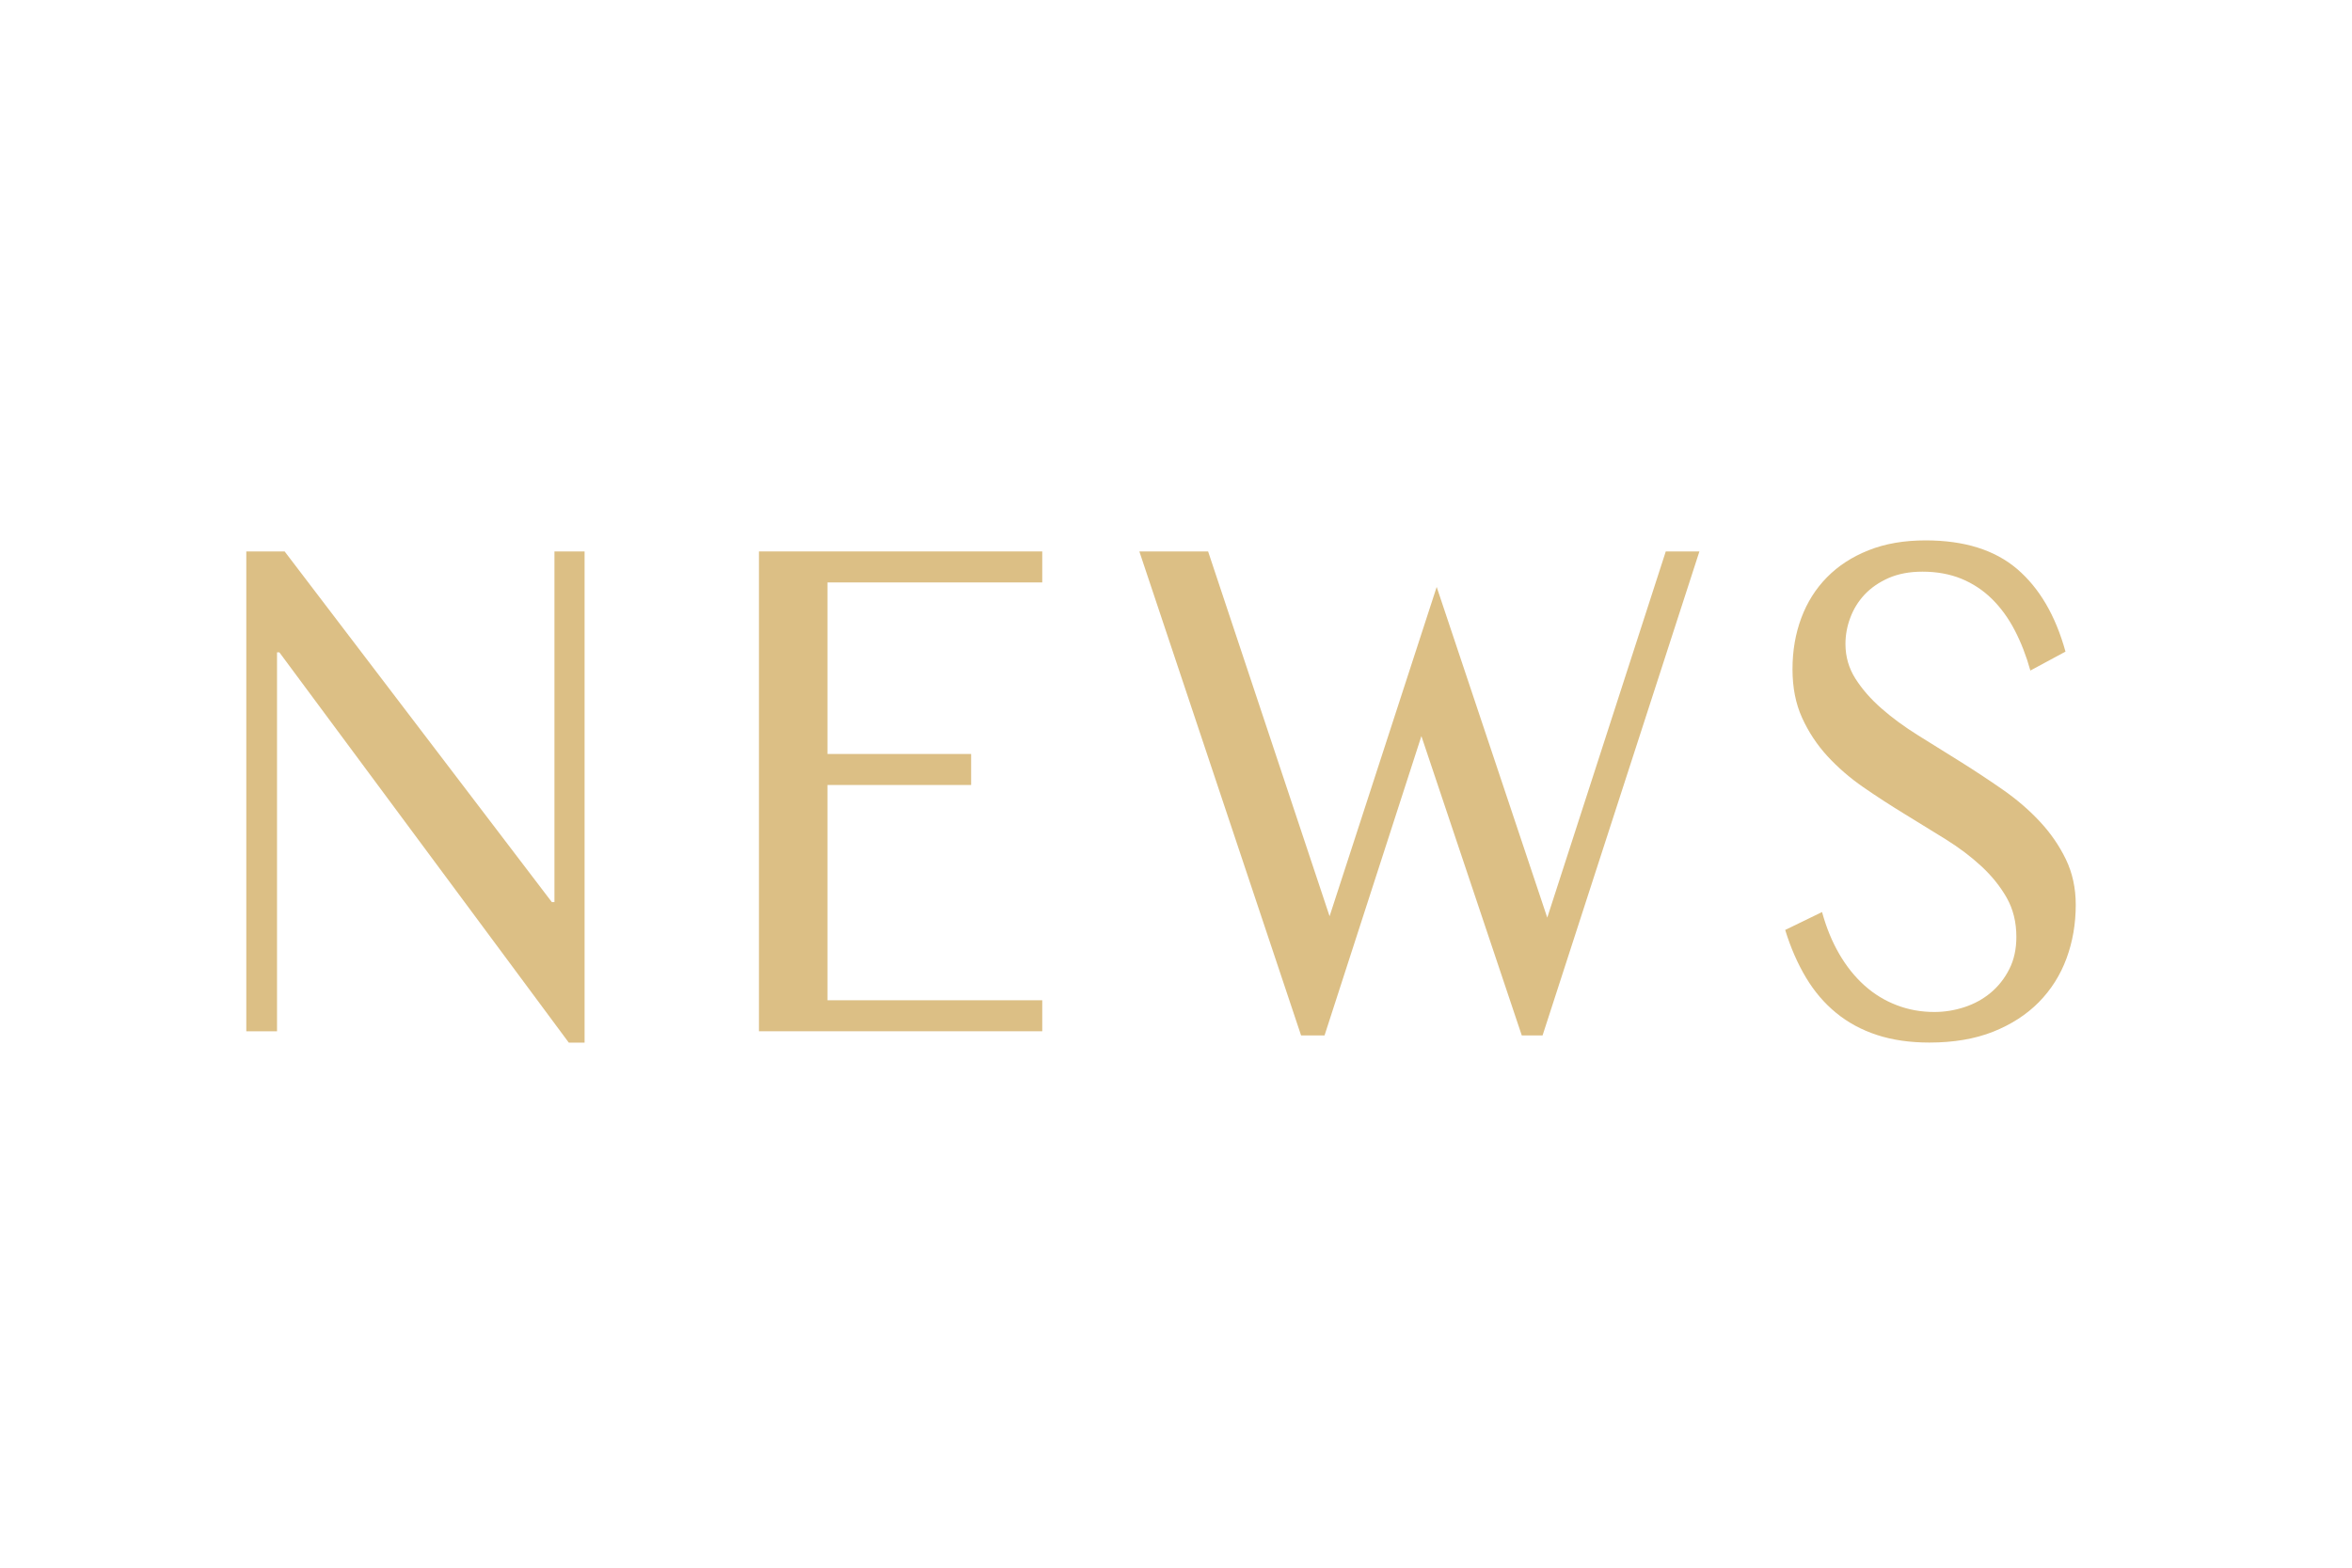 <?xml version="1.0" encoding="utf-8"?>
<!-- Generator: Adobe Illustrator 17.0.0, SVG Export Plug-In . SVG Version: 6.00 Build 0)  -->
<!DOCTYPE svg PUBLIC "-//W3C//DTD SVG 1.1//EN" "http://www.w3.org/Graphics/SVG/1.1/DTD/svg11.dtd">
<svg version="1.1" id="圖層_1" xmlns="http://www.w3.org/2000/svg" xmlns:xlink="http://www.w3.org/1999/xlink" x="0px" y="0px"
	 width="60px" height="40px" viewBox="0 0 60 40" enable-background="new 0 0 60 40" xml:space="preserve">
<rect x="-38.053" y="-103.85" fill="#001458" width="145" height="40"/>
<g>
	<path fill="#DCBF85" d="M6.208-34.135h0.977l6.816,8.947h0.068v-8.947h0.768v12.533h-0.402L7.052-31.56H6.991v9.668H6.208V-34.135z
		"/>
	<path fill="#DCBF85" d="M26.513-34.135v0.791h-5.48v4.377h3.666v0.791h-3.666v5.493h5.48v0.791h-7.227v-12.243H26.513z"/>
	<path fill="#DCBF85" d="M30.743-34.135l3.098,9.308l2.732-8.402l2.822,8.438l3.023-9.343h0.857l-4,12.349h-0.531l-2.561-7.638
		l-2.471,7.638h-0.598l-4.127-12.349H30.743z"/>
	<path fill="#DCBF85" d="M49.271-22.384c0.258,0,0.514-0.041,0.766-0.123c0.25-0.082,0.475-0.205,0.672-0.369
		c0.195-0.164,0.354-0.365,0.473-0.602c0.121-0.238,0.18-0.512,0.18-0.822c0-0.375-0.082-0.707-0.246-0.998
		c-0.164-0.289-0.379-0.558-0.646-0.804c-0.266-0.246-0.57-0.476-0.914-0.69c-0.344-0.213-0.693-0.429-1.049-0.646
		s-0.705-0.444-1.049-0.681c-0.344-0.238-0.648-0.502-0.914-0.791c-0.266-0.291-0.482-0.615-0.646-0.977
		c-0.164-0.359-0.246-0.774-0.246-1.243s0.074-0.903,0.225-1.306c0.148-0.4,0.367-0.748,0.656-1.041s0.643-0.523,1.064-0.689
		c0.42-0.168,0.904-0.251,1.451-0.251c0.986,0,1.764,0.243,2.334,0.729c0.568,0.486,0.98,1.189,1.234,2.109l-0.895,0.483
		c-0.105-0.375-0.238-0.718-0.4-1.028s-0.355-0.577-0.582-0.8s-0.486-0.394-0.779-0.515c-0.295-0.119-0.625-0.18-0.994-0.18
		c-0.328,0-0.615,0.055-0.861,0.162c-0.246,0.109-0.451,0.25-0.613,0.422c-0.162,0.174-0.283,0.369-0.365,0.59
		c-0.082,0.219-0.123,0.443-0.123,0.672c0,0.322,0.084,0.617,0.254,0.883c0.17,0.268,0.391,0.521,0.664,0.761s0.588,0.47,0.941,0.69
		c0.354,0.219,0.713,0.443,1.078,0.672s0.725,0.466,1.078,0.712s0.668,0.516,0.941,0.809s0.496,0.614,0.664,0.962
		c0.17,0.35,0.254,0.737,0.254,1.165c0,0.486-0.078,0.942-0.234,1.366c-0.158,0.426-0.393,0.798-0.705,1.117
		c-0.314,0.319-0.703,0.57-1.17,0.756c-0.465,0.184-1.006,0.276-1.623,0.276c-0.498,0-0.943-0.064-1.336-0.193
		c-0.395-0.129-0.74-0.316-1.041-0.562c-0.303-0.246-0.561-0.548-0.773-0.905c-0.215-0.357-0.391-0.762-0.529-1.213l0.939-0.457
		c0.109,0.398,0.256,0.756,0.441,1.072c0.184,0.316,0.398,0.584,0.645,0.805c0.246,0.219,0.521,0.387,0.822,0.5
		C48.613-22.441,48.933-22.384,49.271-22.384z"/>
</g>
<rect x="-37.053" y="-160.5" fill="#DCBF85" width="145" height="40"/>
<g>
	<g>
		<path fill="#DCBF85" d="M6.283,14.07h0.978l6.816,8.947h0.067V14.07h0.769v12.533H14.51l-7.383-9.958H7.067v9.668H6.283V14.07z"/>
		<path fill="#DCBF85" d="M26.588,14.07v0.791h-5.479v4.377h3.665v0.791h-3.665v5.493h5.479v0.791h-7.227V14.07H26.588z"/>
		<path fill="#DCBF85" d="M30.819,14.07l3.099,9.308l2.732-8.402l2.821,8.438l3.023-9.343h0.858l-4.001,12.349h-0.53l-2.561-7.638
			l-2.471,7.638h-0.598L29.065,14.07H30.819z"/>
		<path fill="#DCBF85" d="M49.346,25.821c0.259,0,0.515-0.041,0.766-0.123s0.476-0.205,0.672-0.369s0.354-0.365,0.474-0.602
			c0.12-0.238,0.18-0.512,0.18-0.822c0-0.375-0.082-0.707-0.246-0.998c-0.165-0.289-0.38-0.558-0.646-0.804
			c-0.266-0.246-0.57-0.476-0.914-0.69c-0.344-0.213-0.693-0.429-1.049-0.646c-0.356-0.217-0.706-0.444-1.049-0.681
			c-0.344-0.238-0.648-0.502-0.915-0.791c-0.266-0.291-0.481-0.615-0.646-0.977c-0.164-0.359-0.246-0.774-0.246-1.243
			s0.074-0.903,0.224-1.306c0.149-0.4,0.368-0.748,0.657-1.041c0.288-0.293,0.643-0.523,1.063-0.689
			c0.421-0.168,0.904-0.251,1.452-0.251c0.985,0,1.763,0.243,2.333,0.729c0.569,0.486,0.981,1.189,1.235,2.109l-0.896,0.483
			c-0.104-0.375-0.238-0.718-0.399-1.028c-0.162-0.311-0.356-0.577-0.582-0.8c-0.227-0.223-0.487-0.394-0.78-0.515
			c-0.294-0.119-0.625-0.18-0.993-0.18c-0.328,0-0.616,0.055-0.862,0.162c-0.246,0.109-0.45,0.25-0.612,0.422
			c-0.162,0.174-0.283,0.369-0.365,0.59c-0.083,0.219-0.124,0.443-0.124,0.672c0,0.322,0.085,0.617,0.254,0.883
			c0.17,0.268,0.391,0.521,0.665,0.761c0.273,0.24,0.587,0.47,0.94,0.69c0.354,0.219,0.713,0.443,1.079,0.672
			c0.365,0.229,0.725,0.466,1.078,0.712s0.667,0.516,0.94,0.809c0.274,0.293,0.496,0.614,0.665,0.962
			c0.169,0.35,0.254,0.737,0.254,1.165c0,0.486-0.079,0.942-0.235,1.366c-0.157,0.426-0.392,0.798-0.705,1.117
			c-0.314,0.319-0.703,0.57-1.169,0.756c-0.465,0.184-1.007,0.276-1.624,0.276c-0.497,0-0.942-0.064-1.336-0.193
			s-0.74-0.316-1.041-0.562c-0.302-0.246-0.56-0.548-0.773-0.905s-0.391-0.762-0.529-1.213l0.94-0.457
			c0.109,0.398,0.256,0.756,0.44,1.072c0.184,0.316,0.399,0.584,0.646,0.805c0.246,0.219,0.521,0.387,0.821,0.5
			C48.688,25.764,49.008,25.821,49.346,25.821z"/>
	</g>
	<polyline fill="none" stroke="#0F2058" stroke-miterlimit="10" points="73.918,13.282 80.918,20 73.918,26.718 	"/>
</g>
<rect x="-215.888" y="-155.5" fill="#DCBF85" width="145" height="40"/>
<g>
	<g>
		<path fill="#DCBF85" d="M-180.49,14.07h1.784l4.046,9.396h0.082l3.972-9.396h1.755v12.243h-1.755V16.285h-0.06l-4.263,10.028
			h-0.358l-4.314-9.958h-0.12v9.958h-0.769V14.07z"/>
		<path fill="#DCBF85" d="M-159.119,26.603c-0.537,0-1.053-0.078-1.545-0.233c-0.493-0.154-0.951-0.373-1.374-0.654
			s-0.809-0.619-1.157-1.016c-0.349-0.395-0.645-0.833-0.888-1.313c-0.244-0.48-0.434-0.996-0.567-1.547
			c-0.135-0.551-0.202-1.125-0.202-1.723c0-0.586,0.067-1.148,0.202-1.688c0.134-0.539,0.323-1.043,0.567-1.512
			c0.243-0.469,0.539-0.895,0.888-1.278s0.734-0.714,1.157-0.989s0.881-0.487,1.374-0.638c0.492-0.148,1.008-0.224,1.545-0.224
			c0.538,0,1.053,0.075,1.546,0.224c0.492,0.15,0.95,0.362,1.373,0.638s0.809,0.605,1.157,0.989s0.645,0.81,0.889,1.278
			c0.243,0.469,0.433,0.973,0.567,1.512c0.134,0.539,0.201,1.102,0.201,1.688c0,0.592-0.067,1.165-0.201,1.718
			c-0.135,0.555-0.324,1.071-0.567,1.552c-0.244,0.48-0.54,0.919-0.889,1.313c-0.349,0.396-0.734,0.734-1.157,1.016
			s-0.881,0.5-1.373,0.654C-158.066,26.525-158.581,26.603-159.119,26.603z M-159.119,25.988c0.593,0,1.117-0.146,1.575-0.439
			s0.843-0.7,1.153-1.222c0.312-0.521,0.548-1.141,0.71-1.859c0.161-0.717,0.242-1.501,0.242-2.351c0-0.838-0.081-1.606-0.242-2.308
			c-0.162-0.699-0.398-1.303-0.71-1.811c-0.311-0.506-0.695-0.9-1.153-1.182s-0.982-0.422-1.575-0.422
			c-0.607,0-1.141,0.141-1.602,0.422c-0.46,0.281-0.845,0.676-1.153,1.182c-0.309,0.508-0.541,1.111-0.697,1.811
			c-0.157,0.701-0.235,1.47-0.235,2.308c0,0.85,0.078,1.634,0.235,2.351c0.156,0.719,0.389,1.338,0.697,1.859
			s0.693,0.929,1.153,1.222C-160.26,25.841-159.726,25.988-159.119,25.988z"/>
		<path fill="#DCBF85" d="M-149.386,14.07h3.599c0.627,0,1.176,0.079,1.646,0.237c0.471,0.158,0.862,0.38,1.176,0.664
			s0.55,0.621,0.709,1.01c0.159,0.391,0.239,0.816,0.239,1.279c0,0.381-0.061,0.737-0.183,1.068s-0.295,0.63-0.52,0.896
			c-0.224,0.267-0.492,0.498-0.806,0.693c-0.313,0.197-0.66,0.348-1.038,0.453l3.785,5.941h-2.023l-3.613-5.757h-1.224v5.757h-1.747
			V14.07z M-147.638,19.941h1.008c0.393,0,0.755-0.062,1.086-0.185s0.618-0.297,0.862-0.523c0.244-0.225,0.434-0.499,0.571-0.821
			c0.137-0.322,0.205-0.683,0.205-1.081c0-0.363-0.055-0.699-0.164-1.006c-0.109-0.309-0.262-0.572-0.456-0.791
			c-0.193-0.221-0.425-0.392-0.694-0.515c-0.269-0.123-0.562-0.185-0.881-0.185h-1.537V19.941z"/>
		<path fill="#DCBF85" d="M-130.41,14.07v0.791h-5.479v4.377h3.665v0.791h-3.665v5.493h5.479v0.791h-7.227V14.07H-130.41z"/>
	</g>
	<polyline fill="none" stroke="#0F2058" stroke-miterlimit="10" points="-109.98,13.282 -102.98,20 -109.98,26.718 	"/>
</g>
<rect x="-216.888" y="-101.35" fill="#001458" width="145" height="40"/>
<g>
	<path fill="#DCBF85" d="M-181.093-36.439h1.784l4.046,9.396h0.082l3.972-9.396h1.755v12.243h-1.755v-10.028h-0.06l-4.263,10.028
		h-0.358l-4.314-9.958h-0.12v9.958h-0.769V-36.439z"/>
	<path fill="#DCBF85" d="M-159.722-23.906c-0.537,0-1.053-0.078-1.545-0.233c-0.493-0.154-0.951-0.373-1.374-0.654
		s-0.809-0.619-1.157-1.016c-0.349-0.395-0.645-0.833-0.888-1.313c-0.244-0.48-0.434-0.996-0.567-1.547
		c-0.135-0.551-0.202-1.125-0.202-1.723c0-0.586,0.067-1.148,0.202-1.688c0.134-0.539,0.323-1.043,0.567-1.512
		c0.243-0.469,0.539-0.895,0.888-1.278s0.734-0.714,1.157-0.989s0.881-0.487,1.374-0.638c0.492-0.148,1.008-0.224,1.545-0.224
		c0.538,0,1.053,0.075,1.546,0.224c0.492,0.15,0.95,0.362,1.373,0.638s0.809,0.605,1.157,0.989s0.645,0.81,0.889,1.278
		c0.243,0.469,0.433,0.973,0.567,1.512c0.134,0.539,0.201,1.102,0.201,1.688c0,0.592-0.067,1.165-0.201,1.718
		c-0.135,0.555-0.324,1.071-0.567,1.552c-0.244,0.48-0.54,0.919-0.889,1.313c-0.349,0.396-0.734,0.734-1.157,1.016
		s-0.881,0.5-1.373,0.654C-158.669-23.984-159.184-23.906-159.722-23.906z M-159.722-24.521c0.593,0,1.117-0.146,1.575-0.439
		s0.843-0.7,1.153-1.222c0.312-0.521,0.548-1.141,0.71-1.859c0.161-0.717,0.242-1.501,0.242-2.351c0-0.838-0.081-1.606-0.242-2.308
		c-0.162-0.699-0.398-1.303-0.71-1.811c-0.311-0.506-0.695-0.9-1.153-1.182s-0.982-0.422-1.575-0.422
		c-0.607,0-1.141,0.141-1.602,0.422c-0.46,0.281-0.845,0.676-1.153,1.182c-0.309,0.508-0.541,1.111-0.697,1.811
		c-0.157,0.701-0.235,1.47-0.235,2.308c0,0.85,0.078,1.634,0.235,2.351c0.156,0.719,0.389,1.338,0.697,1.859
		s0.693,0.929,1.153,1.222C-160.862-24.668-160.329-24.521-159.722-24.521z"/>
	<path fill="#DCBF85" d="M-149.988-36.439h3.599c0.627,0,1.176,0.079,1.646,0.237c0.471,0.158,0.862,0.38,1.176,0.664
		s0.55,0.621,0.709,1.01c0.159,0.391,0.239,0.816,0.239,1.279c0,0.381-0.061,0.737-0.183,1.068s-0.295,0.63-0.52,0.896
		c-0.224,0.267-0.492,0.498-0.806,0.693c-0.313,0.197-0.66,0.348-1.038,0.453l3.785,5.941h-2.023l-3.613-5.757h-1.224v5.757h-1.747
		V-36.439z M-148.241-30.568h1.008c0.393,0,0.755-0.062,1.086-0.185s0.618-0.297,0.862-0.523c0.244-0.225,0.434-0.499,0.571-0.821
		c0.137-0.322,0.205-0.683,0.205-1.081c0-0.363-0.055-0.699-0.164-1.006c-0.109-0.309-0.262-0.572-0.456-0.791
		c-0.193-0.221-0.425-0.392-0.694-0.515c-0.269-0.123-0.562-0.185-0.881-0.185h-1.537V-30.568z"/>
	<path fill="#DCBF85" d="M-131.013-36.439v0.791h-5.479v4.377h3.665v0.791h-3.665v5.493h5.479v0.791h-7.227v-12.243H-131.013z"/>
</g>
<rect x="-464.07" y="-93.85" fill="#001458" width="190" height="40"/>
<g>
	<path fill="#DCBF85" d="M-422.571-36.28h1.748v11.452h5.232v0.791h-6.98V-36.28z"/>
	<path fill="#DCBF85" d="M-407.014-23.747c-0.537,0-1.053-0.078-1.545-0.233c-0.494-0.154-0.951-0.373-1.375-0.654
		c-0.422-0.281-0.809-0.619-1.156-1.016c-0.35-0.395-0.645-0.833-0.889-1.313s-0.434-0.996-0.566-1.547
		c-0.135-0.551-0.203-1.125-0.203-1.723c0-0.586,0.068-1.148,0.203-1.688c0.133-0.539,0.322-1.043,0.566-1.512
		s0.539-0.895,0.889-1.278c0.348-0.384,0.734-0.714,1.156-0.989c0.424-0.275,0.881-0.487,1.375-0.638
		c0.492-0.148,1.008-0.224,1.545-0.224s1.053,0.075,1.545,0.224c0.492,0.15,0.951,0.362,1.373,0.638
		c0.424,0.275,0.809,0.605,1.158,0.989c0.348,0.384,0.645,0.81,0.889,1.278c0.242,0.469,0.432,0.973,0.566,1.512
		s0.201,1.102,0.201,1.688c0,0.592-0.066,1.165-0.201,1.718c-0.135,0.555-0.324,1.071-0.566,1.552
		c-0.244,0.48-0.541,0.919-0.889,1.313c-0.35,0.396-0.734,0.734-1.158,1.016c-0.422,0.281-0.881,0.5-1.373,0.654
		C-405.962-23.825-406.477-23.747-407.014-23.747z M-407.014-24.362c0.592,0,1.117-0.146,1.574-0.439
		c0.459-0.293,0.844-0.7,1.154-1.222s0.547-1.141,0.709-1.859c0.162-0.717,0.242-1.501,0.242-2.351c0-0.838-0.08-1.606-0.242-2.308
		c-0.162-0.699-0.398-1.303-0.709-1.811c-0.311-0.506-0.695-0.9-1.154-1.182c-0.457-0.281-0.982-0.422-1.574-0.422
		c-0.607,0-1.141,0.141-1.602,0.422s-0.846,0.676-1.154,1.182c-0.309,0.508-0.541,1.111-0.697,1.811
		c-0.156,0.701-0.234,1.47-0.234,2.308c0,0.85,0.078,1.634,0.234,2.351c0.156,0.719,0.389,1.338,0.697,1.859
		s0.693,0.929,1.154,1.222S-407.622-24.362-407.014-24.362z"/>
	<path fill="#DCBF85" d="M-393.108-36.561l4.896,12.524h-1.775l-1.592-4.087h-4.457l-1.641,4.087h-0.875l5.01-12.524H-393.108z
		 M-395.729-28.915h3.83l-1.889-4.843L-395.729-28.915z"/>
	<path fill="#DCBF85" d="M-385.032-36.28h3.455c1.07,0,1.99,0.117,2.76,0.352c0.768,0.234,1.408,0.609,1.922,1.125
		c0.588,0.586,1.029,1.261,1.324,2.026c0.297,0.764,0.445,1.601,0.445,2.509c0,0.861-0.133,1.67-0.4,2.426
		c-0.266,0.756-0.654,1.417-1.164,1.981c-0.51,0.566-1.139,1.012-1.889,1.336c-0.75,0.326-1.605,0.488-2.572,0.488h-3.881V-36.28z
		 M-383.286-24.933h1.852c0.588,0,1.139-0.114,1.658-0.343c0.518-0.229,0.969-0.567,1.354-1.015
		c0.387-0.449,0.689-1.002,0.912-1.662c0.221-0.658,0.332-1.419,0.332-2.28c0-0.75-0.105-1.439-0.314-2.069
		s-0.502-1.172-0.877-1.627c-0.375-0.453-0.824-0.809-1.344-1.062c-0.52-0.256-1.088-0.383-1.705-0.383h-1.867V-24.933z"/>
	<path fill="#DCBF85" d="M-364.811-36.28h1.783l4.047,9.396h0.082l3.971-9.396h1.756v12.243h-1.756v-10.028h-0.059l-4.264,10.028
		h-0.357l-4.314-9.958h-0.121v9.958h-0.768V-36.28z"/>
	<path fill="#DCBF85" d="M-343.44-23.747c-0.537,0-1.053-0.078-1.545-0.233c-0.494-0.154-0.951-0.373-1.375-0.654
		c-0.422-0.281-0.809-0.619-1.156-1.016c-0.35-0.395-0.645-0.833-0.889-1.313s-0.434-0.996-0.566-1.547
		c-0.135-0.551-0.203-1.125-0.203-1.723c0-0.586,0.068-1.148,0.203-1.688c0.133-0.539,0.322-1.043,0.566-1.512
		s0.539-0.895,0.889-1.278c0.348-0.384,0.734-0.714,1.156-0.989c0.424-0.275,0.881-0.487,1.375-0.638
		c0.492-0.148,1.008-0.224,1.545-0.224s1.053,0.075,1.545,0.224c0.492,0.15,0.951,0.362,1.373,0.638
		c0.424,0.275,0.809,0.605,1.158,0.989c0.348,0.384,0.645,0.81,0.889,1.278c0.242,0.469,0.432,0.973,0.566,1.512
		s0.201,1.102,0.201,1.688c0,0.592-0.066,1.165-0.201,1.718c-0.135,0.555-0.324,1.071-0.566,1.552
		c-0.244,0.48-0.541,0.919-0.889,1.313c-0.35,0.396-0.734,0.734-1.158,1.016c-0.422,0.281-0.881,0.5-1.373,0.654
		C-342.388-23.825-342.903-23.747-343.44-23.747z M-343.44-24.362c0.592,0,1.117-0.146,1.574-0.439
		c0.459-0.293,0.844-0.7,1.154-1.222s0.547-1.141,0.709-1.859c0.162-0.717,0.242-1.501,0.242-2.351c0-0.838-0.08-1.606-0.242-2.308
		c-0.162-0.699-0.398-1.303-0.709-1.811c-0.311-0.506-0.695-0.9-1.154-1.182c-0.457-0.281-0.982-0.422-1.574-0.422
		c-0.607,0-1.141,0.141-1.602,0.422s-0.846,0.676-1.154,1.182c-0.309,0.508-0.541,1.111-0.697,1.811
		c-0.156,0.701-0.234,1.47-0.234,2.308c0,0.85,0.078,1.634,0.234,2.351c0.156,0.719,0.389,1.338,0.697,1.859
		s0.693,0.929,1.154,1.222S-344.048-24.362-343.44-24.362z"/>
	<path fill="#DCBF85" d="M-333.708-36.28h3.6c0.627,0,1.176,0.079,1.645,0.237c0.471,0.158,0.863,0.38,1.176,0.664
		c0.314,0.284,0.551,0.621,0.709,1.01c0.16,0.391,0.24,0.816,0.24,1.279c0,0.381-0.061,0.737-0.184,1.068
		c-0.121,0.331-0.295,0.63-0.52,0.896c-0.223,0.267-0.492,0.498-0.805,0.693c-0.314,0.197-0.66,0.348-1.039,0.453l3.785,5.941
		h-2.023l-3.613-5.757h-1.223v5.757h-1.748V-36.28z M-331.96-30.409h1.008c0.393,0,0.754-0.062,1.086-0.185
		c0.33-0.123,0.617-0.297,0.861-0.523c0.244-0.225,0.434-0.499,0.572-0.821c0.137-0.322,0.205-0.683,0.205-1.081
		c0-0.363-0.055-0.699-0.164-1.006c-0.109-0.309-0.262-0.572-0.457-0.791c-0.193-0.221-0.424-0.392-0.693-0.515
		s-0.562-0.185-0.881-0.185h-1.537V-30.409z"/>
	<path fill="#DCBF85" d="M-314.731-36.28v0.791h-5.48v4.377h3.666v0.791h-3.666v5.493h5.48v0.791h-7.227V-36.28H-314.731z"/>
</g>
<rect x="-460.57" y="-150.5" fill="#DCBF85" width="190" height="40"/>
<g>
	<g>
		<path fill="#DCBF85" d="M-435.147,14.07h1.747v11.452h5.233v0.791h-6.98V14.07z"/>
		<path fill="#DCBF85" d="M-419.592,26.603c-0.537,0-1.053-0.078-1.545-0.233c-0.493-0.154-0.951-0.373-1.374-0.654
			s-0.809-0.619-1.157-1.016c-0.349-0.395-0.645-0.833-0.888-1.313c-0.244-0.48-0.434-0.996-0.567-1.547
			c-0.135-0.551-0.202-1.125-0.202-1.723c0-0.586,0.067-1.148,0.202-1.688c0.134-0.539,0.323-1.043,0.567-1.512
			c0.243-0.469,0.539-0.895,0.888-1.278s0.734-0.714,1.157-0.989s0.881-0.487,1.374-0.638c0.492-0.148,1.008-0.224,1.545-0.224
			c0.538,0,1.053,0.075,1.546,0.224c0.492,0.15,0.95,0.362,1.373,0.638s0.809,0.605,1.157,0.989s0.645,0.81,0.889,1.278
			c0.243,0.469,0.433,0.973,0.567,1.512c0.134,0.539,0.201,1.102,0.201,1.688c0,0.592-0.067,1.165-0.201,1.718
			c-0.135,0.555-0.324,1.071-0.567,1.552c-0.244,0.48-0.54,0.919-0.889,1.313c-0.349,0.396-0.734,0.734-1.157,1.016
			s-0.881,0.5-1.373,0.654C-418.539,26.525-419.054,26.603-419.592,26.603z M-419.592,25.988c0.593,0,1.117-0.146,1.575-0.439
			s0.843-0.7,1.153-1.222c0.312-0.521,0.548-1.141,0.71-1.859c0.161-0.717,0.242-1.501,0.242-2.351c0-0.838-0.081-1.606-0.242-2.308
			c-0.162-0.699-0.398-1.303-0.71-1.811c-0.311-0.506-0.695-0.9-1.153-1.182s-0.982-0.422-1.575-0.422
			c-0.607,0-1.141,0.141-1.602,0.422c-0.46,0.281-0.845,0.676-1.153,1.182c-0.309,0.508-0.541,1.111-0.697,1.811
			c-0.157,0.701-0.235,1.47-0.235,2.308c0,0.85,0.078,1.634,0.235,2.351c0.156,0.719,0.389,1.338,0.697,1.859
			s0.693,0.929,1.153,1.222C-420.732,25.841-420.199,25.988-419.592,25.988z"/>
		<path fill="#DCBF85" d="M-405.685,13.788l4.897,12.524h-1.776l-1.591-4.087h-4.457l-1.642,4.087h-0.874l5.01-12.524H-405.685z
			 M-408.305,21.435h3.83l-1.89-4.843L-408.305,21.435z"/>
		<path fill="#DCBF85" d="M-397.609,14.07h3.456c1.07,0,1.99,0.117,2.759,0.352s1.409,0.609,1.922,1.125
			c0.588,0.586,1.029,1.261,1.325,2.026c0.296,0.764,0.444,1.601,0.444,2.509c0,0.861-0.133,1.67-0.399,2.426
			c-0.266,0.756-0.654,1.417-1.164,1.981c-0.511,0.566-1.14,1.012-1.889,1.336c-0.75,0.326-1.606,0.488-2.572,0.488h-3.882V14.07z
			 M-395.862,25.416h1.852c0.587,0,1.139-0.114,1.657-0.343c0.518-0.229,0.969-0.567,1.354-1.015
			c0.386-0.449,0.689-1.002,0.911-1.662c0.221-0.658,0.332-1.419,0.332-2.28c0-0.75-0.104-1.439-0.313-2.069
			s-0.502-1.172-0.877-1.627c-0.376-0.453-0.824-0.809-1.344-1.062c-0.521-0.256-1.089-0.383-1.706-0.383h-1.866V25.416z"/>
		<path fill="#DCBF85" d="M-377.388,14.07h1.784l4.046,9.396h0.082l3.972-9.396h1.755v12.243h-1.755V16.285h-0.06l-4.263,10.028
			h-0.358l-4.314-9.958h-0.12v9.958h-0.769V14.07z"/>
		<path fill="#DCBF85" d="M-356.017,26.603c-0.537,0-1.053-0.078-1.545-0.233c-0.493-0.154-0.951-0.373-1.374-0.654
			s-0.809-0.619-1.157-1.016c-0.349-0.395-0.645-0.833-0.888-1.313c-0.244-0.48-0.434-0.996-0.567-1.547
			c-0.135-0.551-0.202-1.125-0.202-1.723c0-0.586,0.067-1.148,0.202-1.688c0.134-0.539,0.323-1.043,0.567-1.512
			c0.243-0.469,0.539-0.895,0.888-1.278s0.734-0.714,1.157-0.989s0.881-0.487,1.374-0.638c0.492-0.148,1.008-0.224,1.545-0.224
			c0.538,0,1.053,0.075,1.546,0.224c0.492,0.15,0.95,0.362,1.373,0.638s0.809,0.605,1.157,0.989s0.645,0.81,0.889,1.278
			c0.243,0.469,0.433,0.973,0.567,1.512c0.134,0.539,0.201,1.102,0.201,1.688c0,0.592-0.067,1.165-0.201,1.718
			c-0.135,0.555-0.324,1.071-0.567,1.552c-0.244,0.48-0.54,0.919-0.889,1.313c-0.349,0.396-0.734,0.734-1.157,1.016
			s-0.881,0.5-1.373,0.654C-354.965,26.525-355.479,26.603-356.017,26.603z M-356.017,25.988c0.593,0,1.117-0.146,1.575-0.439
			s0.843-0.7,1.153-1.222c0.312-0.521,0.548-1.141,0.71-1.859c0.161-0.717,0.242-1.501,0.242-2.351c0-0.838-0.081-1.606-0.242-2.308
			c-0.162-0.699-0.398-1.303-0.71-1.811c-0.311-0.506-0.695-0.9-1.153-1.182s-0.982-0.422-1.575-0.422
			c-0.607,0-1.141,0.141-1.602,0.422c-0.46,0.281-0.845,0.676-1.153,1.182c-0.309,0.508-0.541,1.111-0.697,1.811
			c-0.157,0.701-0.235,1.47-0.235,2.308c0,0.85,0.078,1.634,0.235,2.351c0.156,0.719,0.389,1.338,0.697,1.859
			s0.693,0.929,1.153,1.222C-357.158,25.841-356.625,25.988-356.017,25.988z"/>
		<path fill="#DCBF85" d="M-346.284,14.07h3.599c0.627,0,1.176,0.079,1.646,0.237c0.471,0.158,0.862,0.38,1.176,0.664
			s0.55,0.621,0.709,1.01c0.159,0.391,0.239,0.816,0.239,1.279c0,0.381-0.061,0.737-0.183,1.068s-0.295,0.63-0.52,0.896
			c-0.224,0.267-0.492,0.498-0.806,0.693c-0.313,0.197-0.66,0.348-1.038,0.453l3.785,5.941h-2.023l-3.613-5.757h-1.224v5.757h-1.747
			V14.07z M-344.537,19.941h1.008c0.393,0,0.755-0.062,1.086-0.185s0.618-0.297,0.862-0.523c0.244-0.225,0.434-0.499,0.571-0.821
			c0.137-0.322,0.205-0.683,0.205-1.081c0-0.363-0.055-0.699-0.164-1.006c-0.109-0.309-0.262-0.572-0.456-0.791
			c-0.193-0.221-0.425-0.392-0.694-0.515c-0.269-0.123-0.562-0.185-0.881-0.185h-1.537V19.941z"/>
		<path fill="#DCBF85" d="M-327.308,14.07v0.791h-5.479v4.377h3.665v0.791h-3.665v5.493h5.479v0.791h-7.227V14.07H-327.308z"/>
	</g>
	<polyline fill="none" stroke="#0F2058" stroke-miterlimit="10" points="-306.685,13.282 -299.685,20 -306.685,26.718 	"/>
</g>
<g>
</g>
<g>
</g>
<g>
</g>
<g>
</g>
<g>
</g>
<g>
</g>
</svg>

